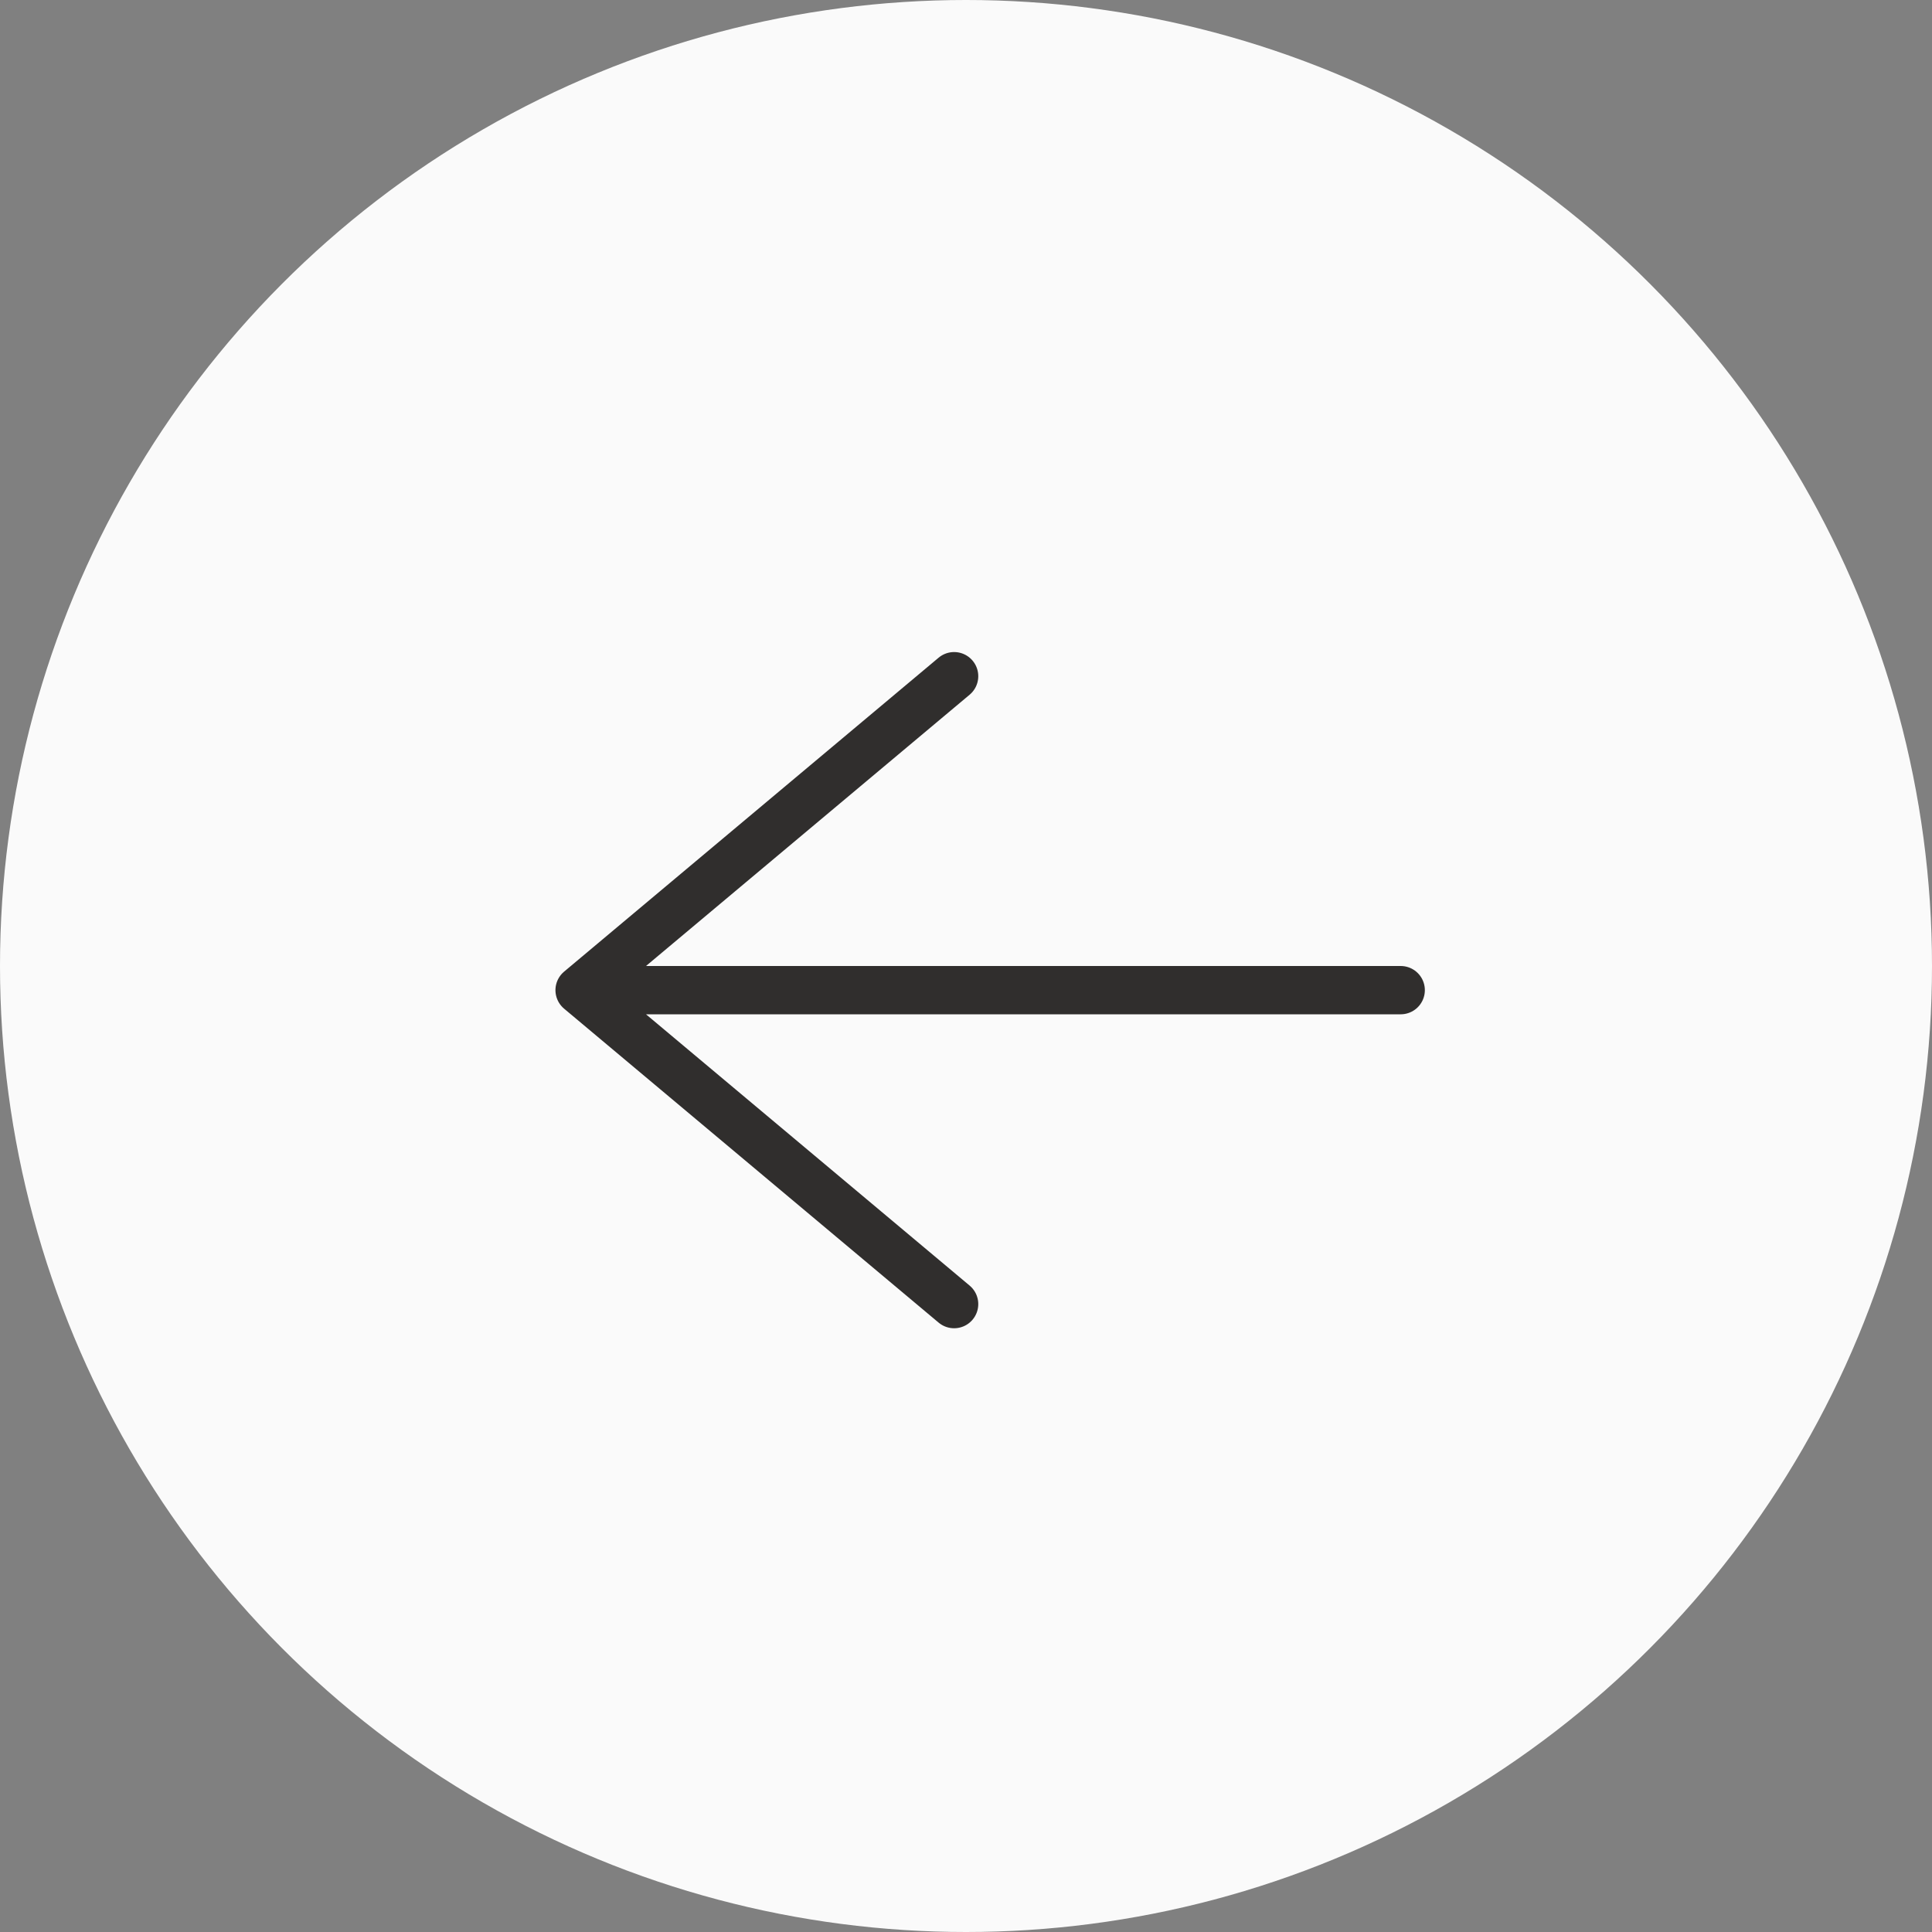 <?xml version="1.0" encoding="UTF-8"?> <svg xmlns="http://www.w3.org/2000/svg" width="40" height="40" fill="none"><rect width="100%" height="100%" fill="#808080" stroke="none"/><circle cx="20" cy="20" r="20" fill="#FAFAFA"></circle><path d="M19.754 14 12 20.5m0 0 7.754 6.5M12 20.5h17" stroke="#302E2D" stroke-linecap="round" stroke-linejoin="round"></path></svg> 